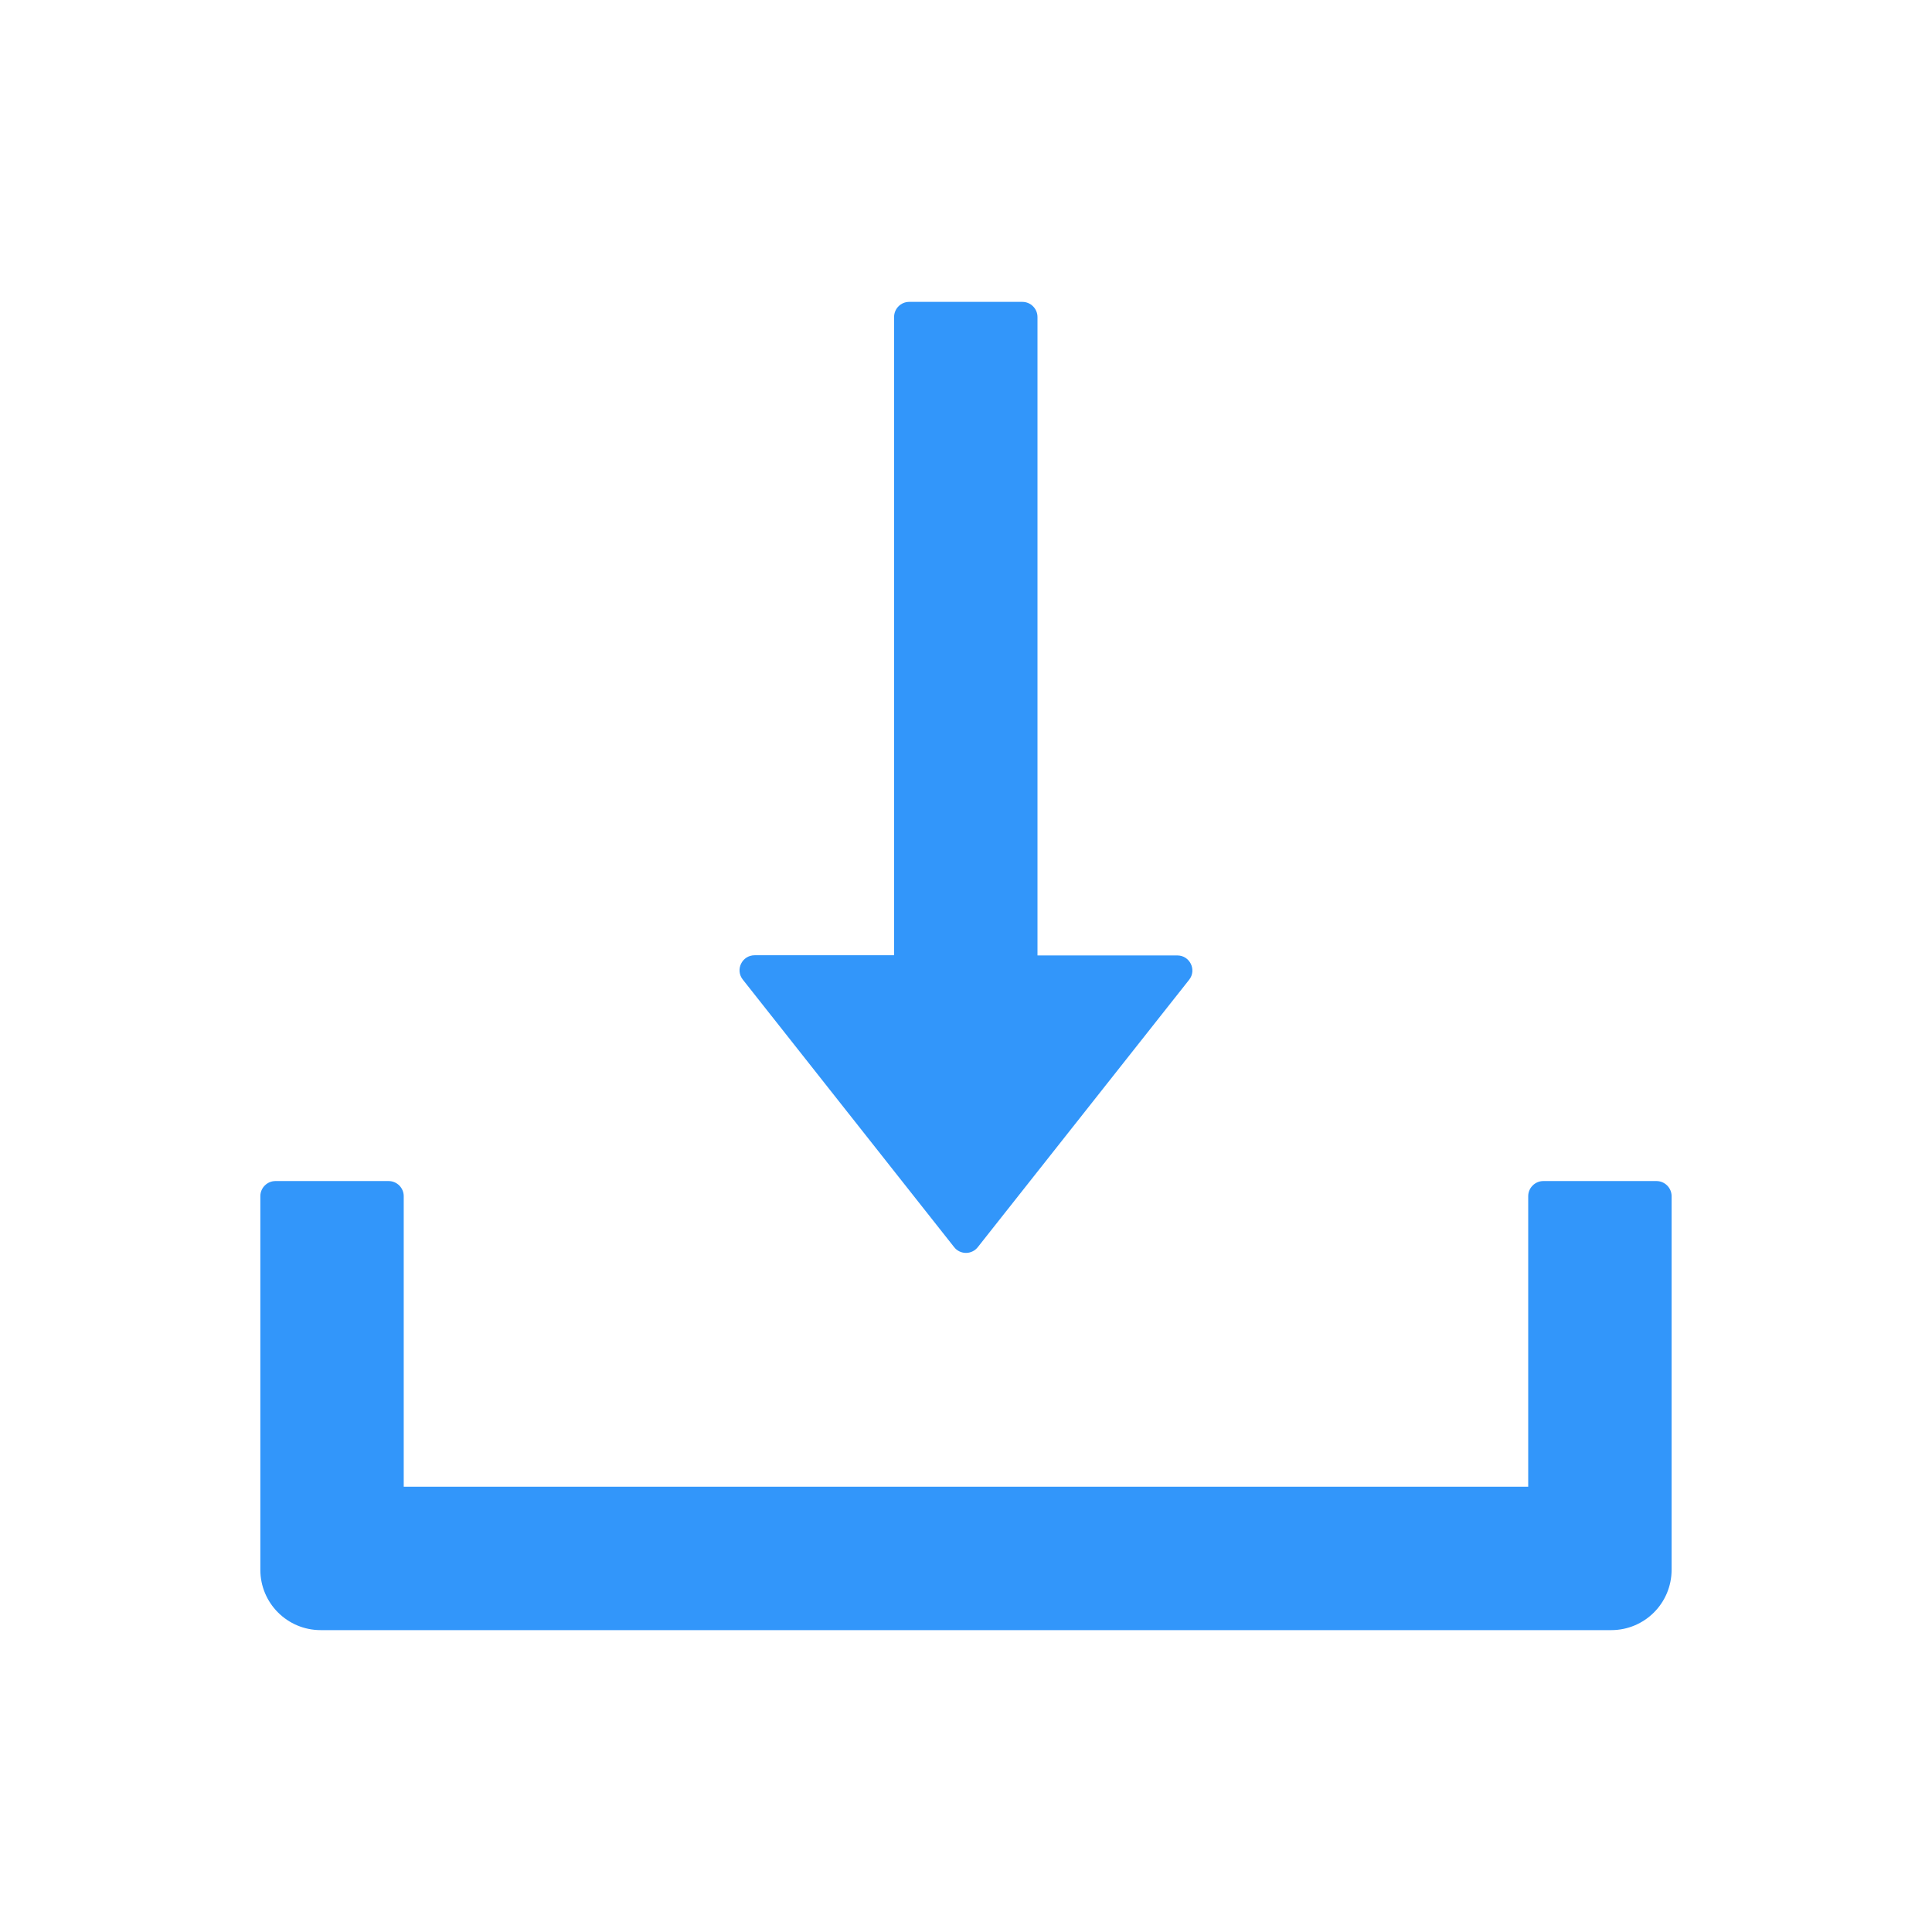 <?xml version="1.0" encoding="utf-8"?>
<svg width="32px" height="32px" viewBox="0 0 32 32" version="1.1" xmlns:xlink="http://www.w3.org/1999/xlink" xmlns="http://www.w3.org/2000/svg">
  <desc>Created with Lunacy</desc>
  <g id="download">
    <path d="M0 0L32 0L32 32L0 32L0 0Z" id="矩形" fill="#000000" fill-opacity="0" stroke="none" />
    <path d="M11.884 15.656C11.784 15.784 11.591 15.784 11.491 15.656L7.991 11.225C7.862 11.062 7.978 10.822 8.188 10.822L10.497 10.822L10.497 0.25C10.497 0.113 10.609 0 10.747 0L12.622 0C12.759 0 12.872 0.113 12.872 0.25L12.872 10.825L15.188 10.825C15.397 10.825 15.512 11.066 15.384 11.228L11.884 15.656ZM21.25 14.562L23.125 14.562C23.262 14.562 23.375 14.675 23.375 14.812L23.375 21C23.375 21.553 22.928 22 22.375 22L1 22C0.447 22 0 21.553 0 21L0 14.812C0 14.675 0.113 14.562 0.25 14.562L2.125 14.562C2.263 14.562 2.375 14.675 2.375 14.812L2.375 19.625L21 19.625L21 14.812C21 14.675 21.113 14.562 21.25 14.562Z" transform="translate(4.312 5)" id="形状" fill="#3296FA" fill-rule="evenodd" stroke="none" />
  </g>
</svg>